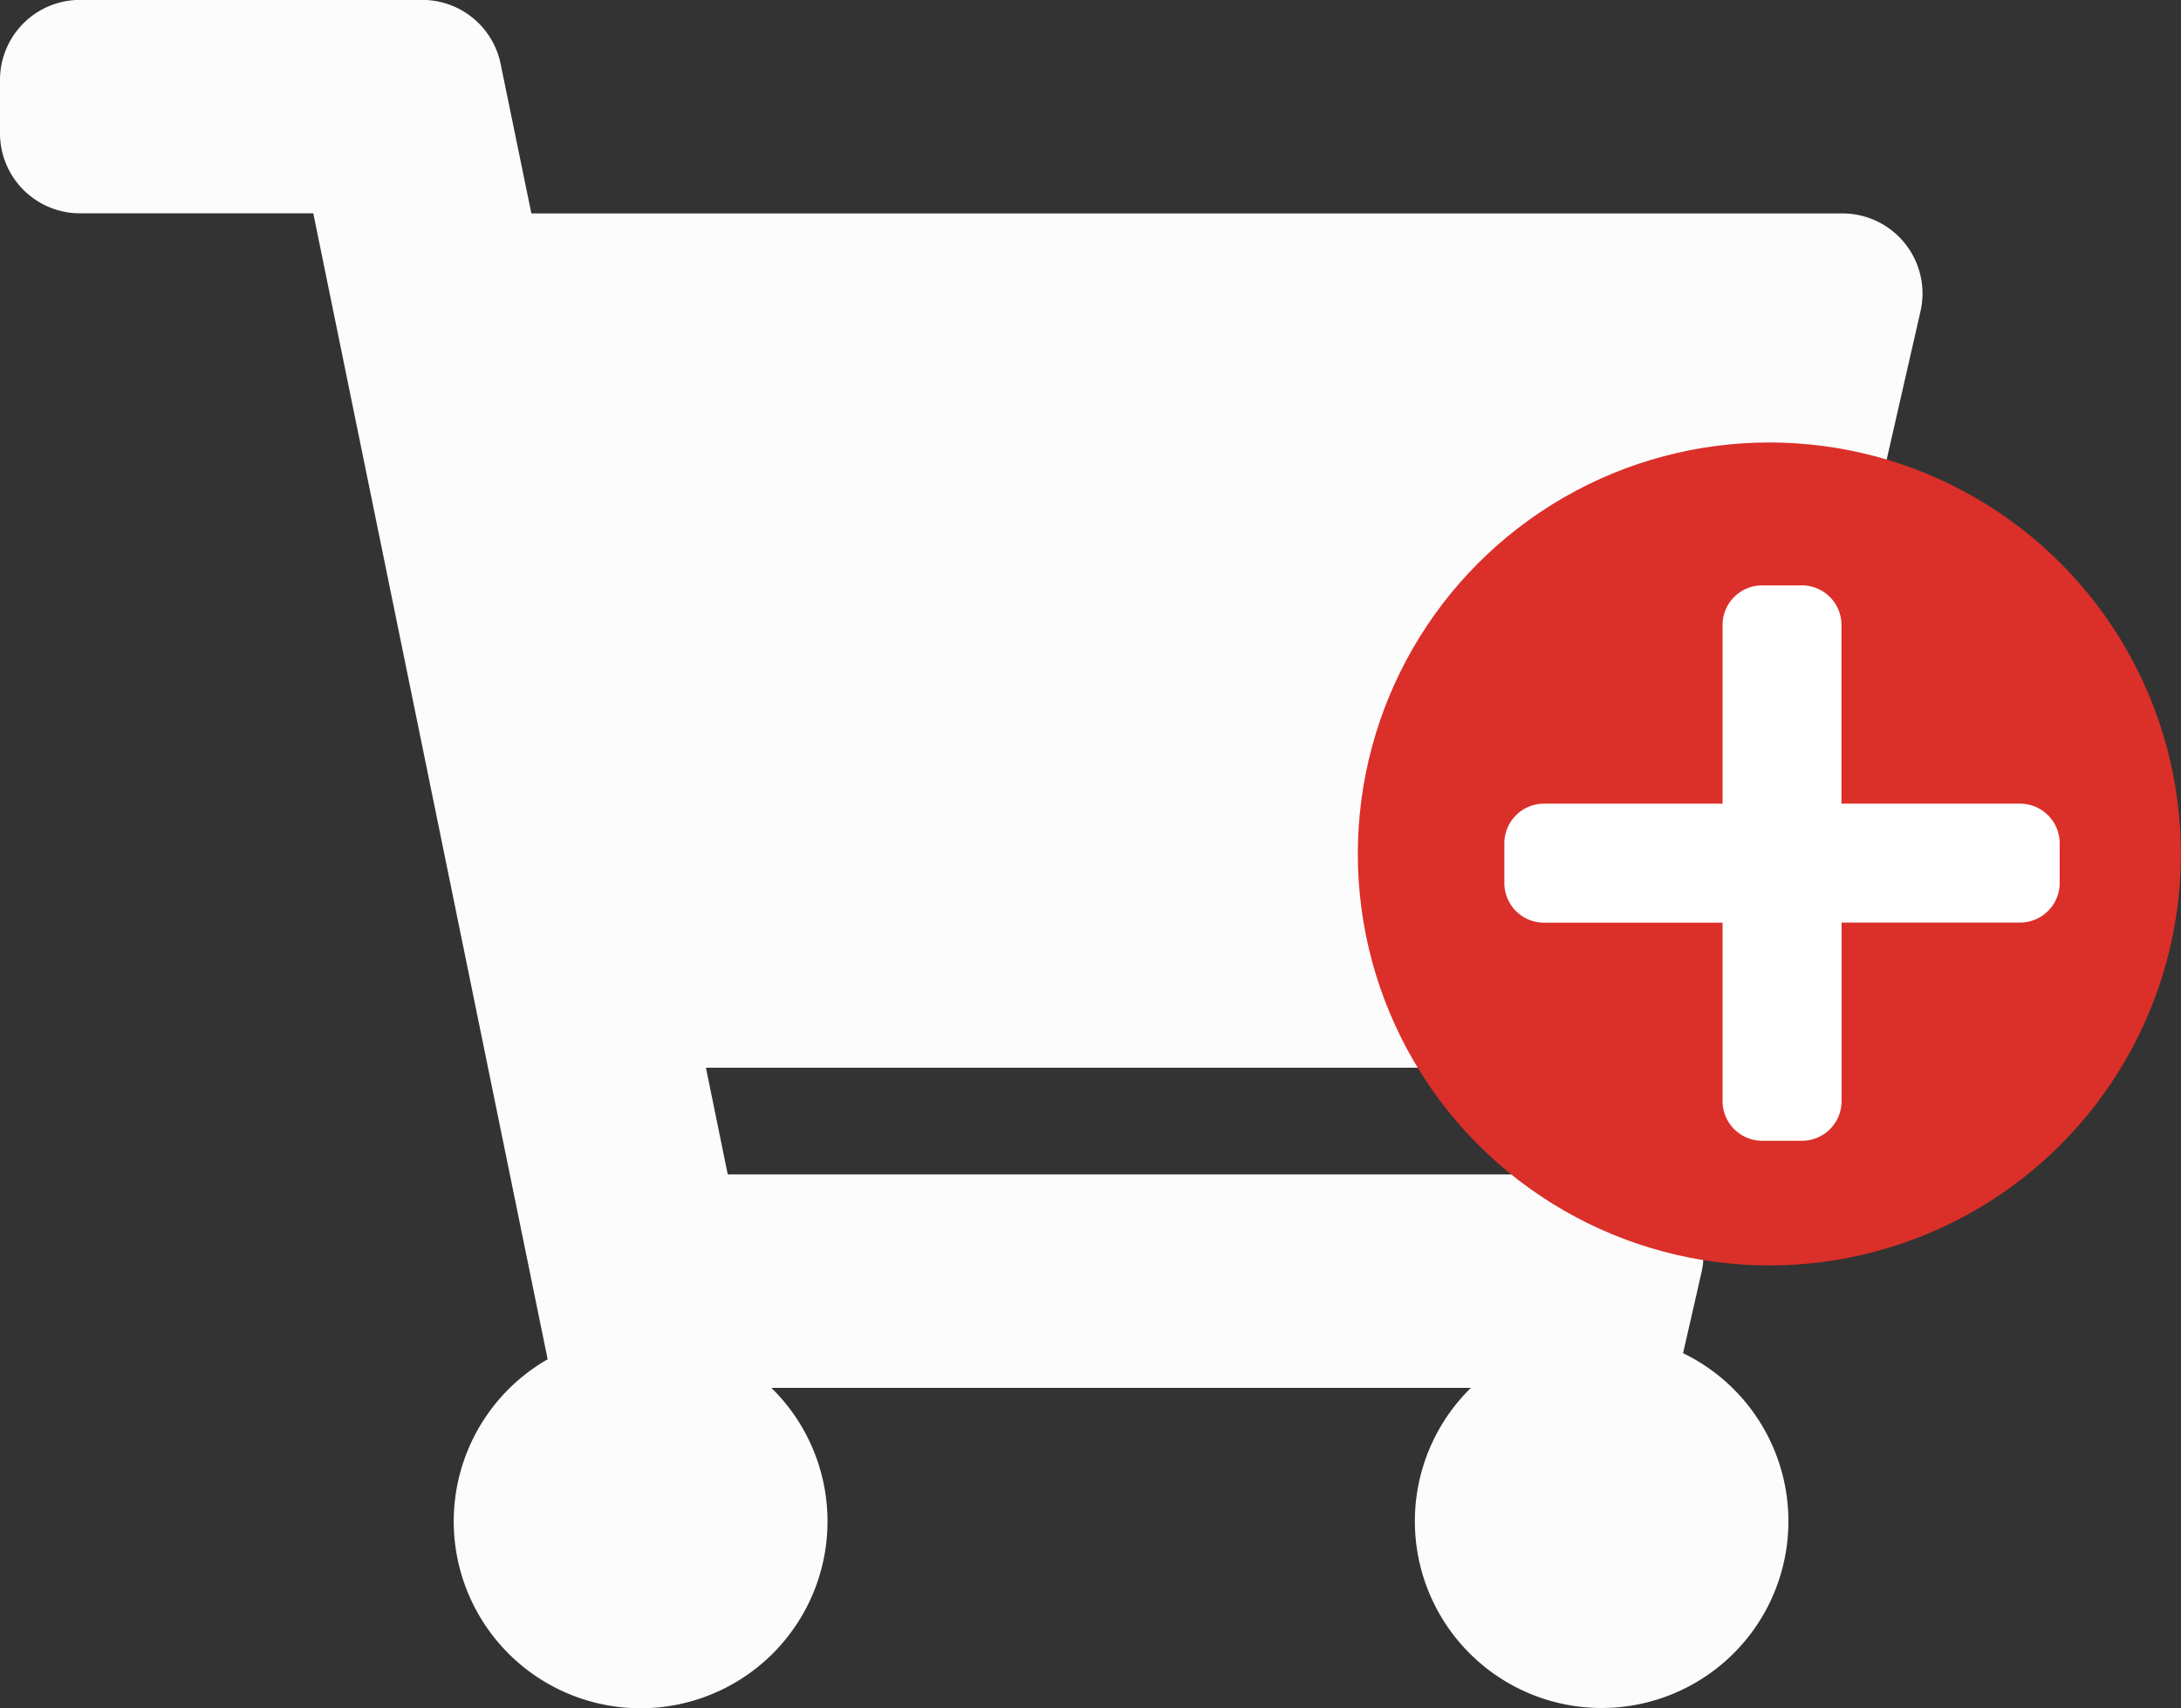 <svg xmlns="http://www.w3.org/2000/svg" width="19.291" height="15.111" viewBox="0 0 19.291 15.111">
  <rect x="0" y="0" width="19.291" height="15.111" fill="#333333" stroke="none"/>
  <g id="Group_31340" data-name="Group 31340" transform="translate(-430 -1702.001)">
    <g id="Group_31340-2" data-name="Group 31340" transform="translate(11170.764 19283.449)">
      <path id="Icon_awesome-shopping-cart" data-name="Icon awesome-shopping-cart" d="M15.587,8.893l1.4-6.139a.708.708,0,0,0-.691-.865H4.7L4.428.566A.708.708,0,0,0,3.734,0H.708A.708.708,0,0,0,0,.708v.472a.708.708,0,0,0,.708.708H2.771L4.844,12.025a1.653,1.653,0,1,0,1.979.253H13.01a1.652,1.652,0,1,0,1.877-.307l.163-.716a.708.708,0,0,0-.691-.865H6.437l-.193-.944H14.9A.708.708,0,0,0,15.587,8.893Z" transform="translate(-10740.764 -17581.449)" fill="#fcfcfc"/>
    </g>
    <circle id="Ellipse_159" data-name="Ellipse 159" cx="3.64" cy="3.64" r="3.64" transform="translate(442.01 1705.915)" fill="#db2f29"/>
    <path id="Icon_awesome-plus" data-name="Icon awesome-plus" d="M4.561,4.18H2.982V2.6a.351.351,0,0,0-.351-.351H2.281A.351.351,0,0,0,1.93,2.6V4.18H.351A.351.351,0,0,0,0,4.531v.351a.351.351,0,0,0,.351.351H1.93V6.811a.351.351,0,0,0,.351.351h.351a.351.351,0,0,0,.351-.351V5.232H4.561a.351.351,0,0,0,.351-.351V4.531A.351.351,0,0,0,4.561,4.18Z" transform="translate(443.306 1704.93)" fill="#fff"/>
  </g>
</svg>
